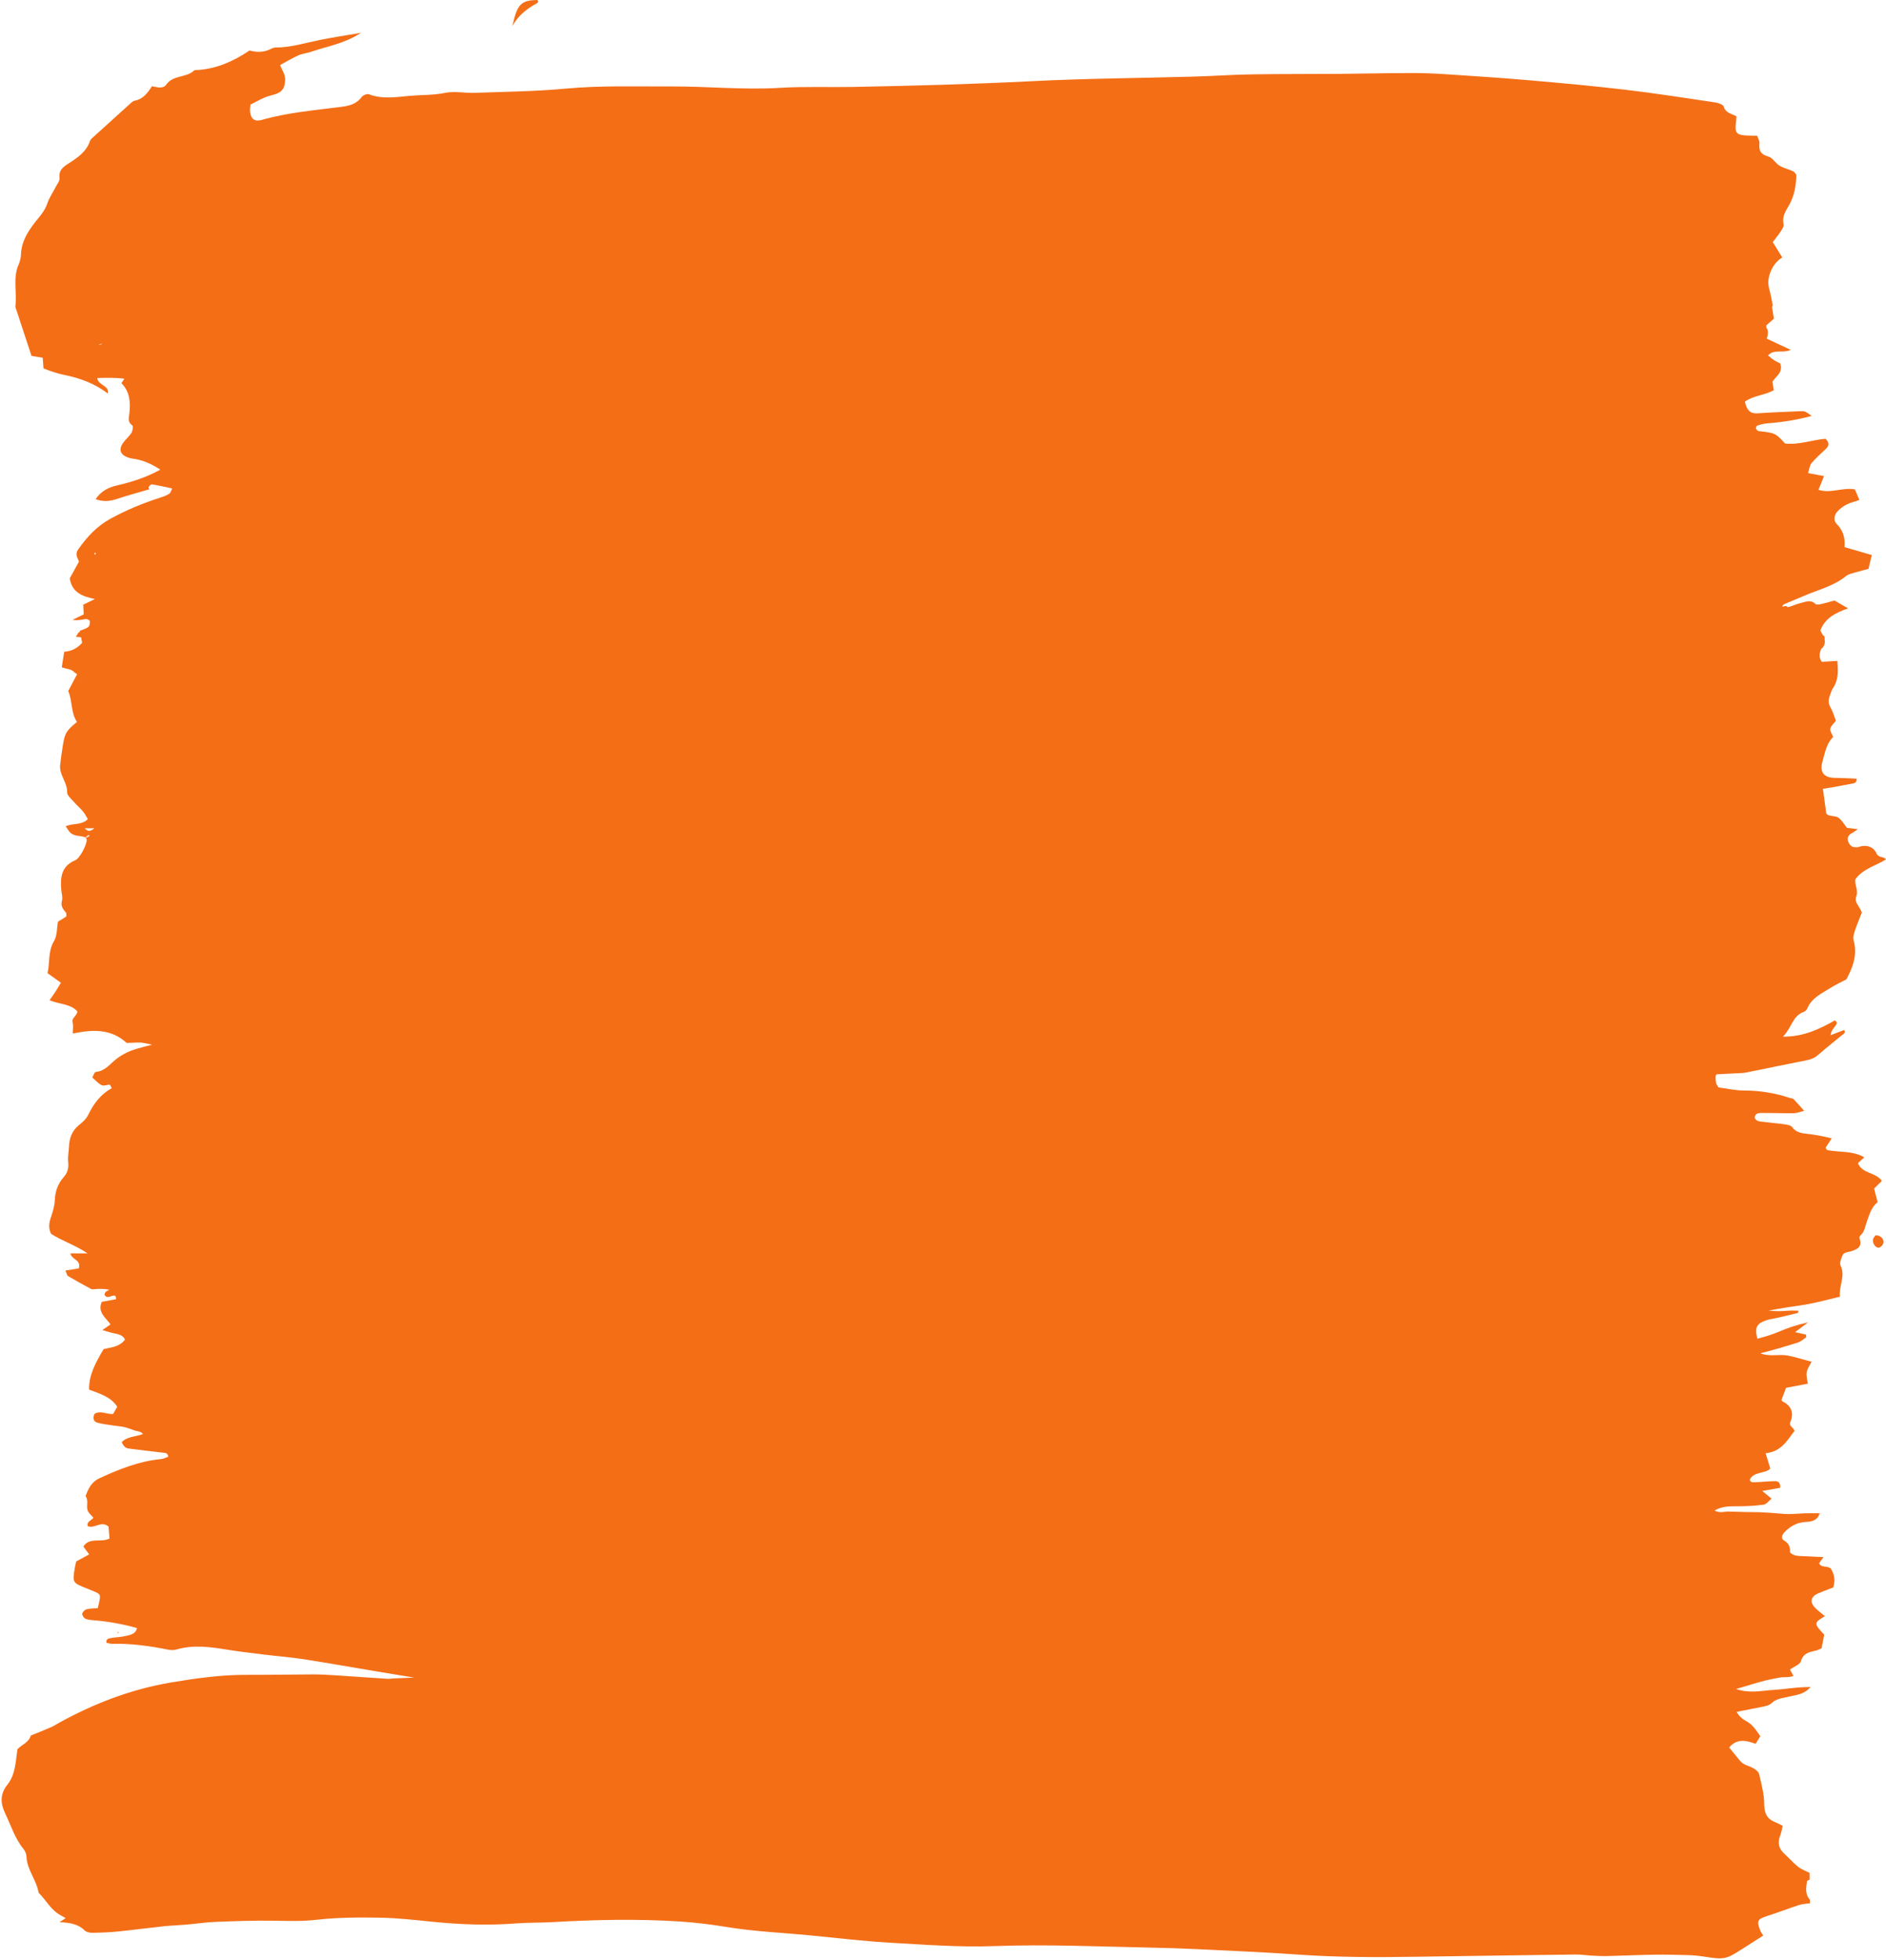 <?xml version="1.0" encoding="UTF-8" standalone="no"?><svg xmlns="http://www.w3.org/2000/svg" xmlns:xlink="http://www.w3.org/1999/xlink" fill="#000000" height="3002.2" preserveAspectRatio="xMidYMid meet" version="1" viewBox="-2.6 -0.0 2890.3 3002.2" width="2890.3" zoomAndPan="magnify"><g fill="#f46e16" id="change1_1"><path d="M2842.78,1192.49c0.01,0.11,0,0.21,0,0.32c0.13,0,0.26,0.01,0.39,0.02L2842.78,1192.49z"/><path d="M821.54,4.18c0.29-1.5,0.78-2.46,0.49-2.98c-0.34-0.61-1.37-1.22-2.08-1.2c-24.16,0.74-29.98,6.43-37.29,39.93 C793.22,21,807.42,12.19,821.54,4.18z"/><path d="M176.88 2500.78L178.93 2501.84 179.15 2500.06z"/><path d="M2871.61,1892.26c-1.06,1.77-3.8,4.31-3.98,7.03c-0.45,6.82,5.3,13.36,10.05,11.69 c2.62-0.92,5.59-4.34,6.1-7.07C2884.9,1897.92,2879.02,1891.96,2871.61,1892.26z"/><path d="M2858.85,1869.83c3.75-10.17,6.75-21.01,16.01-28.19c-1.87-7.24-3.73-14.51-5.4-20.98 c4.66-4.57,8.12-7.95,11.97-11.72c-9.94-13.59-30.44-10.89-36.72-27.2c3.24-2.97,6.5-5.94,9.77-8.93 c-18.6-10.35-38.04-7.48-56.38-10.93c-1.2-0.23-2.06-2.32-3.08-3.54c0,0,8.55-13.19,9.48-14.62c-12.11-2.91-23.75-5.2-35.64-6.62 c-9.21-1.1-18.53-1.56-24.97-10.48c-2.01-2.78-7.43-3.69-11.46-4.28c-11-1.6-22.11-2.42-33.13-3.87 c-4.83-0.64-10.42-0.34-12.87-6.19c0.55-7.42,6.49-7.31,11.28-7.35c16.28-0.13,32.58,0.57,48.86,0.35 c4.7-0.06,9.38-2.12,15.77-3.68c-6.49-7.16-11.42-12.83-16.66-18.21c-1.01-1.03-3.25-0.78-4.86-1.32 c-22.89-7.64-46.24-11.55-70.52-11.55c-13.53,0-27.07-3.16-39.3-4.73c-1.94-3.32-3.24-4.68-3.57-6.25 c-1.29-6.12-1.29-10.56,0.06-13.73c11.87-0.74,23.74-1.42,35.62-1.85c3.43-0.13,6.9-0.32,10.25-0.99 c31.11-6.27,62.17-12.75,93.3-18.91c6.95-1.37,12.66-4.06,18.06-8.88c11.49-10.25,23.73-19.66,35.59-29.5 c2.38-1.98,6.3-3.59,3.19-7.82c-6.96,2.65-13.83,5.28-20.71,7.9c0.95-6.4,4.02-9.92,6.8-13.66c1.89-2.54,5.04-5.26-0.18-9.01 c-23.21,13.01-47.3,25.06-79.64,24.95c13.55-13.58,14.55-32.06,32.15-38.04c2.13-0.72,4.29-3.17,5.21-5.33 c6.9-16.38,22.35-23,35.93-31.59c7.93-5.02,16.57-8.93,23.91-12.81c1.4-2.71,2.18-4.21,2.94-5.72 c8.69-17.17,13.57-34.73,8.12-54.23c-1.24-4.43,0.52-10.12,2.09-14.83c3.2-9.61,7.2-18.96,10.51-27.49 c-2.94-9.29-12.11-15.51-8.5-24.8c3.69-9.49-3.05-18.25-1.28-26.47c12.33-16.38,31.42-20.54,46.88-30.26 c-4.4-5.53-11.3-1.53-14.88-9.68c-4.03-9.19-14.96-13.55-26.47-9.48c-1.57,0.55-3.39,0.56-5.1,0.56c-5.9,0.01-9.57-3.14-11.41-8.54 c-1.93-5.68-0.26-9.93,5.14-12.81c2.68-1.43,5.12-3.33,9.62-6.3c-7.53-0.94-12.46-1.56-16.77-2.1 c-4.53-5.59-7.84-11.86-13.01-15.46c-5.92-4.12-15.65-1-18.76-6.96c-1.88-13.97-3.41-25.36-5.02-37.35 c6.24-1,11.29-1.72,16.31-2.63c10.12-1.84,20.23-3.75,30.33-5.7c4-0.77,5.16-3.58,5.05-7.19c-10.92-0.44-21.84-1.15-32.76-1.22 c-17.91-0.12-24.56-8.75-19.3-26.42c3.84-12.91,5.88-26.64,16.03-36.2c-1.89-5.07-5.2-9.46-4.37-12.84 c1.07-4.39,5.42-7.97,8.6-12.22c-2.74-6.84-4.88-14.33-8.63-20.9c-3.42-6-2.95-11.36-0.79-17.16c1.5-4.01,2.61-8.36,4.96-11.84 c8.81-13.04,7.82-27.15,6.62-41.64c-8.76,0.53-16.33,0.99-23.86,1.44c-5.11-7.39-3.4-13.8-0.74-19.98c1.09-0.67,2.13-1.66,3.1-3.07 c2.49-3.6,2.85-7.39,2.02-11.14c0.17-1.62,0.1-3.26-0.31-4.94c-0.7-0.51-1.39-1.45-2.09-1.45c-0.02,0-0.05,0-0.07,0 c-0.32-0.6-0.65-1.2-1.01-1.8c-1.26-2.07-2.3-4.27-3.08-5.74c7.32-18.92,23.05-26.9,42.64-33.8c-9.36-5.35-15.85-9.06-21.03-12.02 c-7.75,2.13-13.49,3.96-19.35,5.22c-3.16,0.68-7.97,1.82-9.57,0.24c-8.01-7.85-16.2-2.93-24.19-1.2c-6.32,1.37-12.2,4.82-18.64,5.9 c-0.7-0.58-1.41-1.17-2.09-1.74c-2.09,0.29-4.17,0.65-6.25,0.98c0.83-1.41,1.42-2.99,2.49-3.46c10.98-4.78,22.07-9.26,33.1-13.91 c21.2-8.94,43.89-14.54,62.37-29.53c4.36-3.54,10.97-4.4,16.65-6.17c5.65-1.76,11.43-3.12,17.63-4.78 c1.8-7.46,3.47-14.39,5.11-21.2c-14.69-4.26-27.62-8-41.81-12.12c1.25-14.48-2.29-25.8-12.08-35.55 c-4.89-4.87-4.16-13.31,1.08-18.97c3.92-4.23,8.78-7.97,13.9-10.59c5.91-3.01,12.57-4.55,19.9-7.08 c-2.8-6.57-5.03-11.81-6.92-16.25c-19-3.41-36.51,6.63-55.78,0.67c3.07-7.58,5.45-13.47,8.54-21.12 c-8.87-1.6-15.97-2.88-24.55-4.43c1.99-6.11,2.35-11.77,5.28-15.25c6.53-7.77,14.23-14.58,21.69-21.54 c5.42-5.05,6.21-9.9-0.18-15.88c-20.42,1.67-40.9,9.71-61.96,7.25c-14.82-15.96-14.82-15.96-39.46-18.93 c-0.85-0.1-1.94-0.08-2.47-0.59c-1.13-1.08-2.61-2.41-2.73-3.74c-0.12-1.38,0.92-3.85,1.97-4.17c4.84-1.48,9.81-2.98,14.81-3.36 c23.09-1.75,45.85-5.22,68.69-11.48c-10.53-7.49-10.53-7.55-18.58-7.17c-21.41,1.02-42.85,1.69-64.23,3.21 c-12.19,0.86-16.81-5.64-19.57-17.83c13.04-9.6,30.46-9.64,44.25-17.67c-0.77-4.82-1.41-8.85-2.07-12.96 c5.1-8.27,16.58-13.57,12.11-27.78c-2.68-1.44-6.47-3.17-9.93-5.4c-3.14-2.03-5.91-4.6-8.9-6.98c9.42-10.47,21.83-2.75,34.81-8.59 c-14.39-6.71-25.59-11.94-36.83-17.17c2.09-5.61,2.47-12.28,0.21-15.93c-0.26-0.1-0.52-0.2-0.78-0.29c0-1.45,0-2.87,0-4.24 c4.53-3.97,8.27-7.24,11.59-10.15c-1.01-6.15-1.97-11.97-2.93-17.82c0.38-0.78,0.81-1.48,1.16-2.32 c-1.41-6.82-2.83-16.06-5.32-24.99c-2.17-7.79-1.86-14.96,0.53-22.66c3.45-11.14,9.63-19.84,19.3-26.02 c-4.87-7.89-9.72-15.75-14.53-23.54c4.66-6.13,8.57-10.69,11.79-15.71c2.23-3.48,5.6-8.08,4.83-11.32 c-2.73-11.47,2.88-20.03,8.01-28.86c8.43-14.52,11.15-30.34,11.47-47.28c-1.45-1.64-2.78-4.31-4.88-5.27 c-6.91-3.14-14.63-4.8-21.05-8.68c-6.16-3.72-10.38-12.13-16.7-13.81c-11.85-3.16-15.15-9.15-13.86-20.4 c0.41-3.6-2.23-7.55-3.55-11.56c-6.36-0.11-11.46,0.01-16.52-0.33c-15.85-1.07-17.92-4.01-15.75-21.55 c0.31-2.47,0.31-4.99,0.47-7.86c-7.14-4.07-16.31-4.65-19.38-14.76c-0.99-3.25-8.28-5.79-13.01-6.49 c-45.77-6.81-91.5-13.98-137.44-19.41c-49.41-5.83-98.99-10.31-148.57-14.62c-41.85-3.64-83.78-6.38-125.71-9.12 c-17.98-1.18-36.03-1.94-54.04-1.9c-36.92,0.08-73.84,0.99-110.76,1.28c-44.63,0.35-89.28,0.04-133.91,0.76 c-29.16,0.47-58.29,2.56-87.44,3.39c-83.2,2.36-166.49,2.85-249.59,7.07c-90.86,4.61-181.74,7.05-272.66,8.78 c-37.74,0.72-75.59-0.91-113.22,1.4c-55.87,3.43-111.47-2.41-167.2-2.12c-53.87,0.27-107.7-1.67-161.6,3.35 c-45.98,4.28-92.33,4.75-138.54,6.44c-15.36,0.56-31.32-2.96-46.03,0.07c-17.96,3.7-35.81,2.92-53.67,4.5 c-21.03,1.86-42.05,5.56-62.87-2.38c-2.87-1.1-9.09,1.42-11.13,4.19c-8.51,11.59-19.86,13.64-33.41,15.37 c-39.82,5.07-80,8.48-118.9,19.52c-9.17,2.61-17.67,1.72-18.79-13.91c-0.18-2.46,0.36-4.98,0.73-9.31 c6.9-3.51,14.24-7.67,21.94-10.99c5.46-2.36,11.49-3.38,17.14-5.36c10.03-3.53,13.66-9.72,14.02-21.31 c0.29-9.09-4.71-14.86-7.69-22.95c9.78-5.29,18.5-10.66,27.77-14.79c6.15-2.73,13.24-3.24,19.65-5.49 c24.19-8.5,50.28-12,76.58-29.1c-24.14,4.13-43.56,7-62.78,10.86c-22.43,4.5-44.37,11.63-67.59,11.63c-2.48,0-5.2,0.76-7.39,1.95 c-11.17,6.04-22.95,5.39-33.19,2.65c-24.7,16.64-49.52,27.43-77.55,29.78c-2.51,0.21-5.91-0.44-7.38,0.94 c-12.08,11.34-31.99,6.46-42.66,21.56c-4.88,6.9-14.05,3.96-21.85,2.44c-6.63,10.07-13.46,19.84-26.59,22.18 c-2.32,0.41-4.52,2.47-6.41,4.18c-19.7,17.72-39.33,35.52-58.94,53.34c-1.24,1.13-2.52,2.57-3.03,4.12 c-5.54,16.83-19.5,25.85-33.13,34.68c-8.51,5.51-15.05,10.38-13.55,22.19c0.55,4.31-3.73,9.32-6.05,13.88 c-4.27,8.42-9.78,16.38-12.79,25.21c-2.86,8.39-7.42,14.76-12.97,21.52c-13.57,16.53-26.55,33.78-27.32,56.81 c-0.17,5.03-1.5,10.33-3.55,14.95c-9.15,20.69-2.4,42.51-4.93,63.64c-0.28,2.36,1.13,4.96,1.93,7.39 c7.45,22.68,14.93,45.34,22.72,68.99c5.33,0.9,10.98,1.86,17.2,2.91c0.39,5.51,0.74,10.38,1.15,16.23 c10.03,4.03,20.18,7.63,31.31,9.91c24.24,4.95,47.52,13.22,67.44,28.79l-0.16-0.16c2.71-12.75-15.22-12.31-16.11-23.74 c14.24-0.34,28.09-0.74,41.49,1.08c-1.5,2.2-3.03,4.45-4.58,6.75c13,12.9,14.02,29.42,12.34,45.36 c-0.84,7.96-3.43,13.84,4.46,19.52c1.56,1.12,0.5,8.24-1.42,11.3c-3.57,5.68-9.16,10.06-13,15.6c-6.8,9.81-4.05,17.65,7.12,21.91 c2.38,0.91,4.92,1.57,7.44,1.89c15.57,1.95,29.42,8.17,42.73,16.97c-21.09,11.58-43.32,18.84-66.58,24.17 c-12,2.75-24.13,8.18-32.6,21.03c12.1,4.37,22.33,3.12,33.08-0.48c16.23-5.43,32.8-9.81,49.23-14.64c-0.2-0.71-1.52-2.86-0.93-3.72 c1.18-1.73,3.62-4.1,5.15-3.85c9.82,1.61,19.53,3.87,30.92,6.26c-1.72,3.15-2.53,6.86-4.78,8.27c-4.28,2.69-9.29,4.39-14.16,5.96 c-26.15,8.43-51.45,18.84-75.57,32.04c-20.75,11.36-36.31,28-49.72,47.26c-5.19,7.45-1,12.54,1.32,18.42 c-5,9.09-9.91,18.02-14.21,25.85c3.65,21.58,18.91,27.55,38.59,31.57c-7.37,3.58-12.48,6.05-17.9,8.68 c0.28,5.44,0.54,10.33,0.77,14.84c-6.01,2.94-11.5,5.63-16.99,8.31c7.52,1.48,13.87-0.29,20.35-1.16c1.94-0.26,5.9,1.87,6,3.15 c0.25,3-0.29,7.41-2.28,8.97c-3.62,2.81-8.53,3.96-13.22,5.94c0.1,0.51,0.2,0.96,0.3,1.46c-0.29,0.11-0.59,0.21-0.88,0.32 c-1.7,0.66-2.59,3.41-5.31,7.27c2.93,0.33,5.48,0.61,7.91,0.89c0.61,3.01,1.17,5.75,1.7,8.38c-7.45,8.44-16.23,12.94-27.49,13.73 c-1.34,8.55-2.49,15.92-3.74,23.9c6.97,2.29,13.97,2.58,17.82,6.22c1.83,1.73,3.72,3.1,5.64,4.33 c-4.45,8.54-9.04,17.06-13.57,25.75c6.64,14.89,3.75,32.96,13.41,47.33c-16.34,13.42-18.54,16.92-21.61,35.86 c-1.64,10.08-3.16,20.2-4.19,30.35c-1.52,14.99,11.2,26.38,10.73,41.64c-0.15,4.7,6.21,9.85,10.1,14.36 c4.48,5.19,9.82,9.64,14.21,14.89c3.03,3.62,5.09,8.06,7.4,11.82c-9.6,9.51-22.14,5.89-33.96,10.83c2.81,4.07,4.29,6.83,6.34,9.06 c6.42,7,16,4.89,23.82,7.94c0.9,1.25,2.1,2.51,2.13,3.79c0.14,7.58-10.52,28.4-17.58,31.33c-20.77,8.61-23.14,25.43-21.55,44.49 c0.5,5.95,2.6,12.35,1.09,17.73c-2.34,8.33,2.13,12.82,6.28,18.21c0.84,1.09,0.3,3.23,0.44,5.74c-3.87,2.42-8.1,5.06-12.78,7.99 c-1.81,9.87-1.11,21.46-6.05,29.66c-9.54,15.83-6.08,32.78-9.91,49.19c7.62,5.45,14.39,10.29,20.43,14.61 c-3.2,5.3-5.53,9.41-8.1,13.36c-2.91,4.47-6.05,8.8-9.29,13.48c15.3,6.55,32.14,5.16,42.66,17.13c-0.73,7.34-9.03,9.3-7.28,16.86 c1.22,5.23,0.23,10.98,0.23,17.03c29.48-6.15,58.04-8.09,82.64,14.39c9.07,0,18.79-1.62,27.77,0.29c3.7,0.78,7.38,1.64,11.07,2.45 c-8.24,1.95-16.45,4.15-24.62,6.58c-13.09,3.9-25.27,10.42-35.66,20.02c-7.39,6.84-14.76,14.22-26.07,15.14 c-1.86,0.15-3.33,5.16-5.27,8.41c5.32,4.55,9.3,9.38,14.42,11.8c3.27,1.55,8.23-0.67,12.44-0.7c0.72,0,1.46,2.51,3.02,5.38 c-16.8,9.06-27.76,23.6-36.05,40.77c-2.86,5.92-8.32,11.06-13.63,15.23c-11.14,8.74-15.3,20.2-15.87,33.69 c-0.33,7.69-2.04,15.49-1.23,23.03c1,9.21-0.61,16.4-6.94,23.56c-8.68,9.82-13.02,21.59-13.54,35.23 c-0.35,9.19-3.34,18.47-6.32,27.31c-2.9,8.61-3.39,16.56,0.67,24.26c16.63,10.87,35.62,16.38,55.81,29.89c-11.96,0-18.97,0-26.2,0 c1.52,9.94,16.86,9.28,12.8,23.08c-7.18,1.12-13.37,2.08-20.46,3.18c1.81,4.1,2.18,7.47,3.93,8.51c11.62,6.9,23.5,13.36,35.4,19.77 c1.35,0.73,3.37,0.54,5.03,0.34c7.84-0.96,15.46-0.54,22.87,0.77c-1.76,1.04-3.52,2.09-5.3,3.11c-1.21,0.69-1.44,2.87-2.13,4.39 c2.71,5.57,6.75,3.7,11.24,2.11c3.8-1.35,7.15-0.68,6.43,5c-7.51,1.38-15.17,2.79-21.87,4.02c-6.9,16.23,6.46,24.44,13.5,34.53 c-4.69,3.25-8.21,5.69-12.59,8.72c7.01,1.94,13.01,3.99,19.2,5.21c6.59,1.29,12.58,2.94,15.55,9.3 c-8.54,11.77-23.23,12.15-32.86,14.71c-12.14,20.77-22.65,39.43-22.15,61.96c16.53,6.29,33.64,11.12,43.11,26.25 c-2.1,3.67-4.2,7.33-6.31,11.01c-9.62,1.15-19.54-6.24-28.8,0.17c-2.15,6.09-1.78,11.44,4.79,13.25c7.9,2.18,16.24,3,24.41,4.29 c5.44,0.86,11.01,1.14,16.35,2.36c5.36,1.23,10.56,3.15,15.7,5.06c4.21,1.57,9.77,1.06,13.28,5.69 c-11.42,4.35-23.49,3.25-32.61,12.44c2.21,4.24,4.46,8.91,10.7,9.73c17.31,2.27,34.69,4.12,52.02,6.29 c3.28,0.41,7.66-0.42,8.71,6.29c-3.56,1.16-7.38,3.21-11.37,3.59c-33.69,3.22-63.93,15.52-93.87,29.26 c-12.91,5.92-17.22,16.27-21.53,27.3c5.01,6.91,0.78,15,3.17,21.99c1.47,4.29,5.97,7.69,8.91,11.26 c-3.62,4.57-10.68,5.87-8.72,12.94c10.2,4.39,20.66-9.07,31.87,0.62c0.44,5.49,0.95,11.87,1.47,18.35 c-12.69,6.67-30.84-2.57-40.07,12.22c3.19,4.32,6.01,8.14,8.9,12.05c-7.55,4.1-13.79,7.48-19.86,10.77 c-0.87,4.01-1.77,7.34-2.3,10.72c-3.45,21.82-3.32,21.98,18.19,30.54c3.4,1.35,6.81,2.68,10.18,4.1 c11.7,4.98,11.71,4.99,8.49,19.97c-0.47,2.21-1.13,4.38-1.63,6.28c-6.49,0.56-12.22,0.3-17.35,1.79c-2.8,0.81-6.25,4.51-6.38,7.04 c-0.14,2.56,2.89,6.7,5.55,7.64c5.03,1.77,10.77,1.89,16.24,2.41c21.15,2.02,41.87,5.84,62.19,11.6 c-2.12,9.42-10.3,10.37-17.11,12.07c-7.05,1.77-14.6,1.76-21.82,3.03c-4.03,0.71-9.22,1.23-7.75,7.51c2.78,0.52,5.5,1.49,8.2,1.44 c28.83-0.53,57.11,3.14,85.19,8.84c4.37,0.89,9.48,1.2,13.64-0.02c25.62-7.52,51.01-4.11,76.6,0.02 c19.09,3.09,38.34,5.34,57.56,7.7c21.07,2.59,42.32,4.13,63.24,7.47c51.9,8.27,103.6,17.62,155.49,25.94 c3.88,0.62,7.77,1.21,11.65,1.82c-10.36,0.47-20.72,0.93-31.07,1.3c-3.42,0.12-6.86,0.8-10.26,0.58 c-27.37-1.76-54.73-3.74-82.1-5.49c-10.28-0.66-20.59-1.25-30.88-1.22c-34.34,0.09-68.68,0.75-103.01,0.67 c-38.78-0.1-76.89,5.2-115.04,11.61c-60.78,10.21-117.24,31.8-170.99,61.29c-4.5,2.47-8.82,5.35-13.5,7.39 c-10.19,4.45-20.57,8.49-30.87,12.7c-2.88,10.81-13.83,13.79-20.42,21c-2.88,18.83-2.81,38.65-15.54,54.48 c-11.19,13.93-10.64,28.43-3.41,43.38c8.92,18.46,14.81,38.46,28.12,54.75c2.55,3.12,4.54,7.68,4.67,11.63 c0.65,20.44,15.54,35.96,18.54,55.49c11.54,11.31,18.95,26.66,33.91,34.63c2.21,1.18,4.37,2.45,7.62,4.29 c-3.08,2.06-5.53,3.7-9.29,6.21c14.61,0.85,27.85,2.27,38.26,12.6c2.6,2.58,7.72,3.72,11.66,3.68c12.86-0.14,25.77-0.61,38.56-1.89 c23.91-2.39,47.74-5.61,71.63-8.16c11.09-1.18,22.28-1.44,33.4-2.41c15.34-1.33,30.63-3.66,45.99-4.26 c29.93-1.16,59.92-2.26,89.85-1.74c21.38,0.37,42.39,1.08,63.94-1.4c32.27-3.72,65.1-3.84,97.66-3.28 c27.38,0.47,54.74,3.7,82.04,6.4c41.9,4.16,83.77,5.69,125.83,2.41c18.81-1.47,37.77-0.9,56.62-2 c65.11-3.8,130.26-5.12,195.37-0.95c23.89,1.53,47.77,4.53,71.4,8.41c44.12,7.24,88.74,8.83,133.1,13.32 c39.26,3.98,78.52,8.5,117.9,10.77c53.08,3.06,106.18,7.11,159.45,5.16c79.85-2.92,159.64,0.72,239.45,2.33 c23.13,0.46,46.27,1.15,69.38,2.28c52.28,2.56,104.59,4.71,156.8,8.41c60.02,4.26,120.05,4.22,180.13,3.33 c81.54-1.21,163.07-2.43,244.61-3.44c8.52-0.11,17.06,1.28,25.6,1.73c7.71,0.41,15.44,0.82,23.14,0.63 c23.99-0.58,47.97-1.73,71.96-2.11c17.15-0.27,34.32,0.19,51.48,0.66c7.7,0.21,15.46,0.82,23.07,2.02 c32.74,5.15,34.98,4.83,60.18-11.33c10.75-6.9,21.53-13.75,32.32-20.64c-1.27-2.16-3.33-4.87-4.56-7.92 c-5.87-14.49-4.04-17.41,10.5-22c16.23-5.12,32.09-11.39,48.28-16.65c5.58-1.81,11.67-2.06,17.52-3.02 c-0.03-1.72-0.05-3.44-0.08-5.16c-7.76-8.52-6.09-18.62-4.5-28.57c0.15-0.98,2.63-1.58,4.02-2.36c-0.05-3.44-0.11-6.87-0.16-10.31 c-5.94-3.09-12.5-5.38-17.66-9.46c-7.36-5.81-13.5-13.13-20.5-19.43c-8.63-7.77-11.44-16.59-7.05-27.68 c1.82-4.59,2.6-9.6,4.15-15.55c-4.46-2.17-8.03-4.19-11.79-5.69c-13.01-5.19-16.59-14.38-16.67-28.39 c-0.09-15.12-4.38-30.32-7.82-45.25c-0.79-3.45-5.11-6.71-8.58-8.78c-5.09-3.04-11.32-4.26-16.22-7.51 c-3.98-2.64-6.81-7.07-10.01-10.84c-3.68-4.34-7.2-8.81-11.09-13.6c12.07-14.1,26.15-10.87,40.58-5.55 c2.69-4.36,4.86-7.87,7.18-11.62c-6.25-9.14-11.61-17.74-21.17-22.89c-6.59-3.55-11.83-8.39-15.08-14.43 c13.5-2.65,26.99-5.33,40.49-7.99c4.4-0.87,9.65-2.11,12.5-4.93c7.69-7.63,17.73-8.03,27.5-10.52c10.14-2.58,22-2.55,32.93-14.62 c-21.71-0.15-39.35,3.46-57.19,4.44c-17.48,0.96-35.57,5.87-57.19-1.38c10.29-3.08,17.14-5.17,24.01-7.17 c7.05-2.05,14.08-4.2,21.22-5.93c7.13-1.73,14.36-3.08,21.58-4.44c6.84-1.29,14.3,0.35,21.2-2.59c-2.25-4.09-3.82-6.95-5.34-9.71 c6.26-4.52,15.4-7.75,16.87-12.88c3.38-11.75,12.07-13.85,22.19-15.98c3.4-0.72,6.54-2.49,9.35-3.59 c1.54-7.73,2.85-14.32,4.15-20.87c-16.29-17.62-16.27-18,0.89-28.42c-5.65-4.97-12.25-9.41-16.91-15.19 c-6.1-7.57-3.64-15.03,5.44-19.13c8.16-3.69,16.69-6.67,24.34-9.69c3.94-11.97,0.98-21.45-3.88-29.21 c-6.37-4.56-14.92-0.55-17.75-8.01c1.94-2.63,3.78-5.13,6.79-9.22c-10.03-0.5-18.14-0.9-26.25-1.32 c-5.53-0.29-11.2-0.06-16.53-1.17c-3.28-0.68-8.7-3.58-8.61-5.26c0.45-8.13-1.99-13.6-9.77-18.15c-4.01-2.35-2.7-8,0.61-11.54 c8.76-9.39,19.29-15.79,33.22-16.45c9.38-0.44,18.06-2.31,21.4-13.28c-8.22,0-15.57-0.17-22.92,0.04 c-8.3,0.24-16.6,1.19-24.89,1.16c-7.38-0.03-14.76-1-22.14-1.5c-7.38-0.5-14.76-1.06-22.15-1.33c-7.39-0.27-14.8-0.14-22.2-0.3 c-8.32-0.18-16.64-0.41-24.96-0.74c-6.38-0.25-13.21,3.07-21.93-1.59c13.3-7.41,25.15-6.35,36.98-6.47 c12.85-0.13,25.81-0.65,38.46-2.53c4.32-0.64,7.86-5.88,11.98-9.2c-4.87-4.01-8.58-7.07-14.27-11.76 c11.03-1.92,19.48-3.38,27.42-4.76c0.77-7.05-2.43-10.28-7.54-10.26c-10.13,0.06-20.23,1.34-30.36,1.6 c-3.14,0.08-7.78,1.07-8.64-3.93c6.13-12.74,23.16-8.62,31.44-16.88c-2.43-7.99-4.61-15.19-7.16-23.59 c24.51-2.41,33.2-20.08,44.25-33.97c-1.15-6.21-9.3-6.58-6.17-14.21c5.19-12.64,2.24-24.24-12.2-31.13 c-0.68-0.32-0.99-1.29-1.59-2.12c2.32-6.15,4.63-12.28,7.06-18.72c11.97-2.28,22.72-4.32,33.43-6.35 c-3.35-17.63-3.35-17.63,5.65-33.53c-12.21-3.26-24.12-7.17-36.38-9.53c-13.3-2.55-27.53,2.04-41.2-3.13 c-0.05-0.19-0.09-0.37-0.14-0.55c18.92-4.78,37.69-10.26,56.34-16.14c4.69-1.48,8.77-5.05,12.88-7.99c0.69-0.5,0.1-2.78,0.1-4.29 c-4.94-1.09-10.03-2.21-16.9-3.73c6.63-4.99,11.14-8.38,19.93-15.01c-18.56,4.12-31.17,8.5-43.77,13.94 c-10.88,4.69-22.39,8.08-33.94,11.09c-0.21-0.93-0.42-1.85-0.64-2.78c-3.47-14.36-0.08-20.66,14.61-25.56 c5.15-1.72,10.75-2.25,16.11-3.48c10.67-2.45,21.32-4.99,31.95-7.62c0.45-0.11,0.52-1.57,1.09-3.49c-5.68,0-11.07-0.37-16.39,0.07 c-9.97,0.82-19.87,0.88-29.61-0.22c3.38-0.61,6.77-1.21,10.15-1.83c12.63-2.31,25.32-4.31,38.04-6.04 c20.36-2.78,40.01-8.37,61.22-13.38c-1.94-16.61,9.04-31.57,0.85-48.15c-1.77-3.57,1.1-9.94,2.86-14.63 c2.13-5.67,8.08-5.25,12.95-6.75c9.4-2.9,18.34-6.66,13.34-19.71c-0.45-1.16,0.3-3.48,1.29-4.38 C2855.23,1886.63,2855.91,1877.8,2858.85,1869.83z M152.32,527.53c-1.29,0.47-2.66,0.69-4,1.02c-0.01,0.01-0.16-0.16-0.16-0.16 c1.32-0.52,2.63-1.06,3.95-1.56c0.69-0.26,1.39-0.47,2.09-0.7C153.57,526.6,153.02,527.27,152.32,527.53z M2572.07,1653.29 c-0.31,0.09-0.62,0.21-0.93,0.31C2571.45,1653.5,2571.76,1653.38,2572.07,1653.29c-0.14-0.33-0.27-0.86-0.42-1.11 C2571.8,1652.43,2571.92,1652.96,2572.07,1653.29L2572.07,1653.29L2572.07,1653.29z M142.27,848.92c-0.32-0.22-0.21-1.07-0.29-1.64 c0.63-0.2,1.27-0.41,1.9-0.61c0.11,0.86,0.23,1.72,0.34,2.59C143.56,849.17,142.77,849.26,142.27,848.92z M129.95,1283.12 c-0.33,0.14-0.87-0.22-1.41-0.58c1.52-1.2,3.03-2.44,4.63-3.52c0.15-0.1,1.04,0.87,1.58,1.34 C133.16,1281.31,131.63,1282.39,129.95,1283.12z M127.25,1268.8c4.8,0,8.46,0,14.79,0C135.92,1273.69,132.28,1274.4,127.25,1268.8z"/></g></svg>